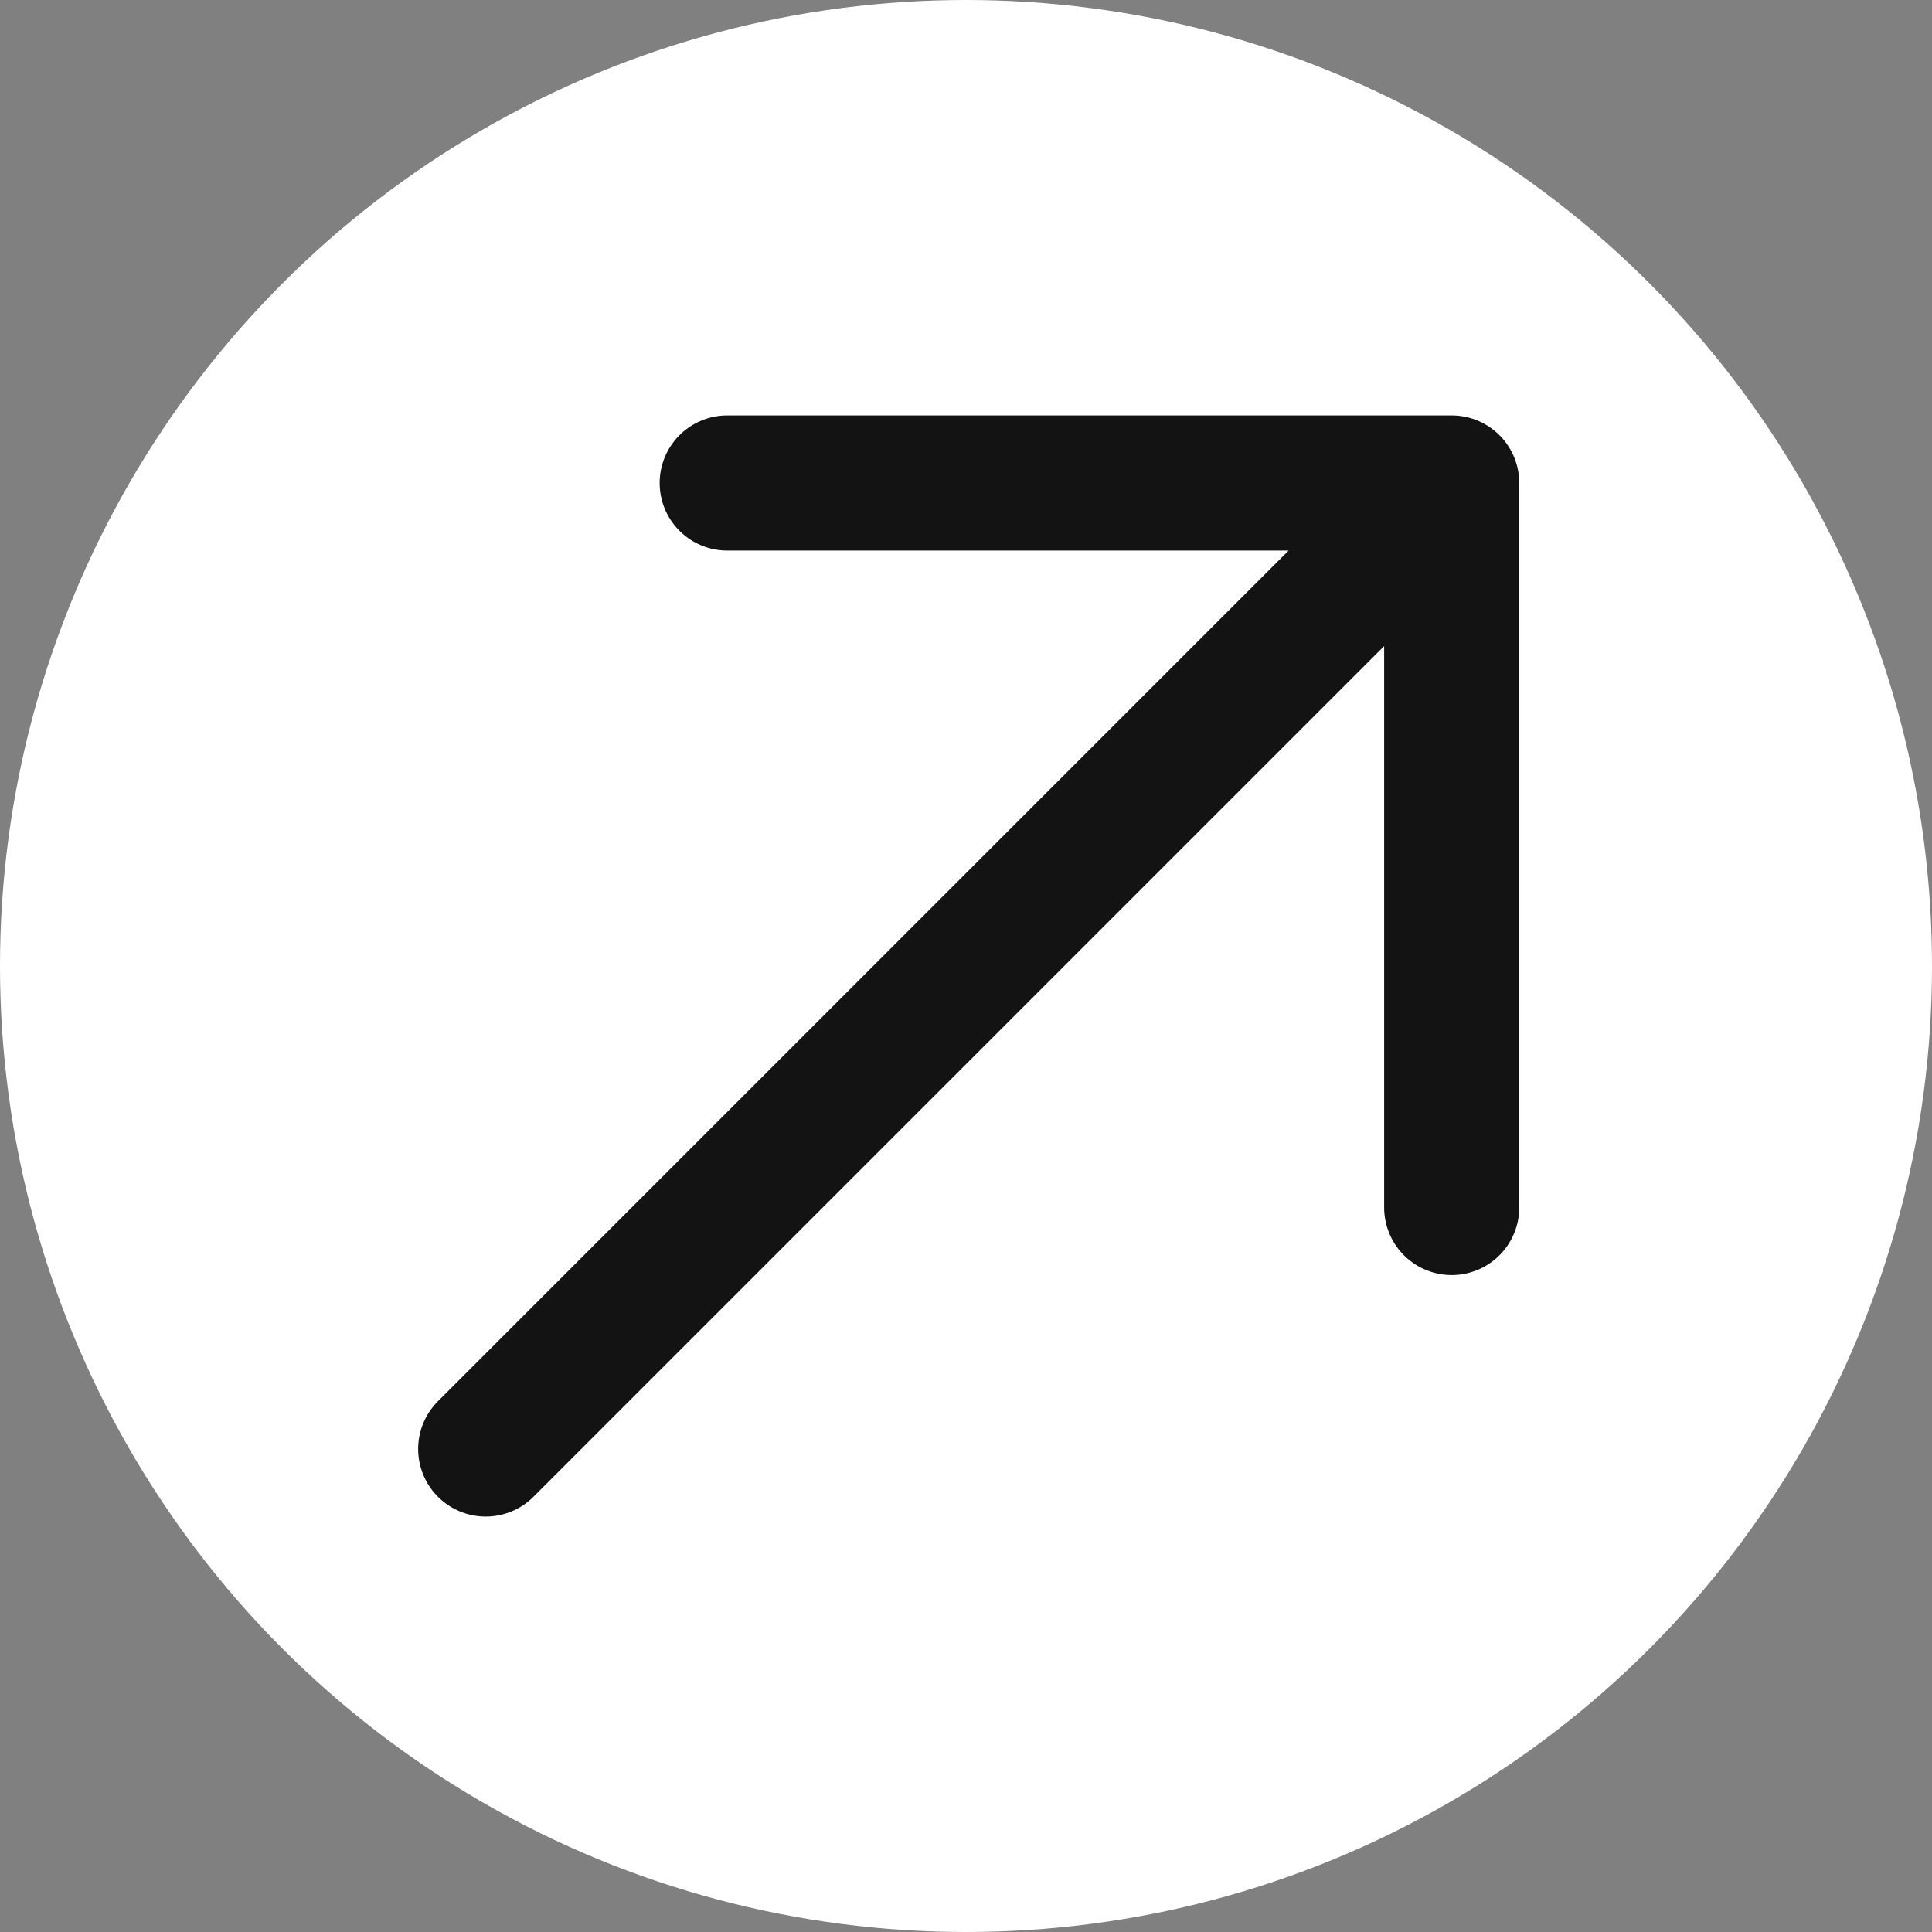<svg width="715" height="715" viewBox="0 0 715 715" fill="none" xmlns="http://www.w3.org/2000/svg">
<rect x="0" y="0" width="715" height="715" fill="#808080" stroke="none"/>
<g clip-path="url(#clip0_122_2)">
<circle cx="357.5" cy="357.5" r="357.5" fill="white"/>
<path d="M179.75 536.25L537.25 178.75M537.25 178.75H269.125M537.25 178.75V446.875" stroke="#131313" stroke-width="50" stroke-linecap="round" stroke-linejoin="round"/>
</g>
<defs>
<clipPath id="clip0_122_2">
<rect width="715" height="715" fill="white"/>
</clipPath>
</defs>
</svg>

